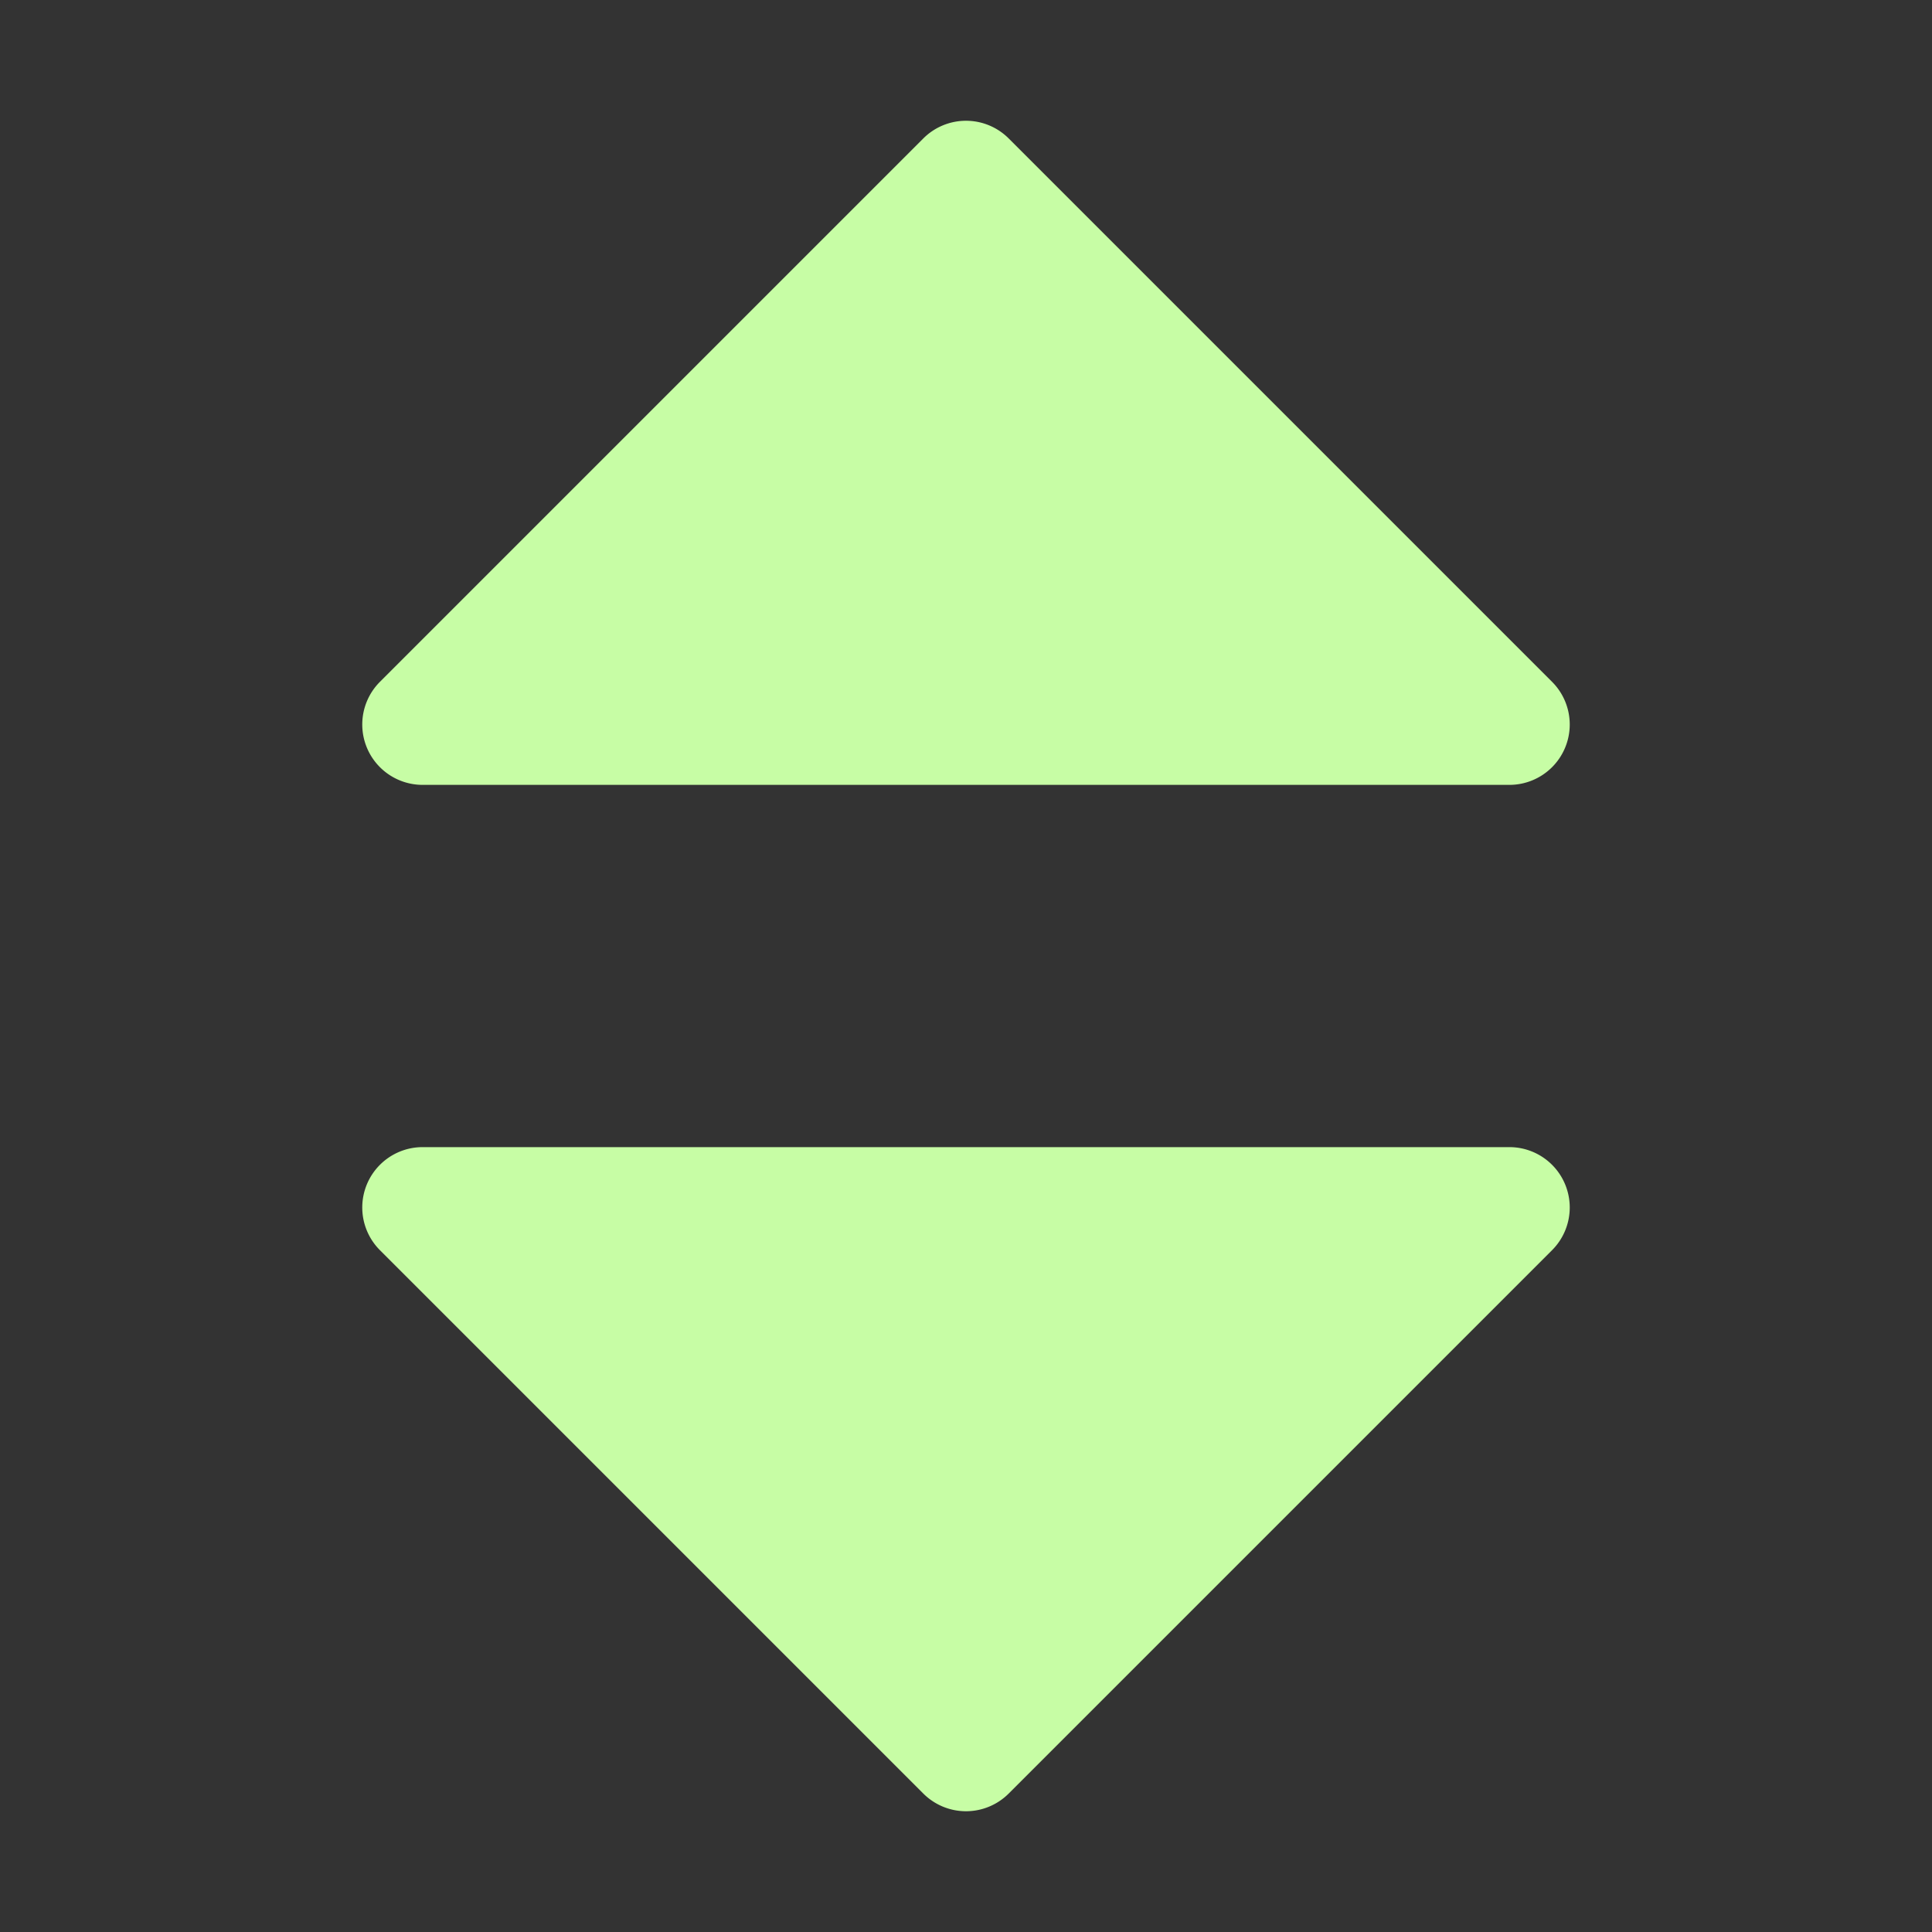 <svg xmlns="http://www.w3.org/2000/svg" version="1.1" xmlns:xlink="http://www.w3.org/1999/xlink" width="512" height="512" x="0" y="0" viewBox="0 0 32 32" style="enable-background:new 0 0 512 512" xml:space="preserve" class=""><rect x="0" y="0" width="32" height="32" fill="#333333" stroke="none"/><g><path d="M7 13h18a1 1 0 0 0 .707-1.707l-9-9a1 1 0 0 0-1.414 0l-9 9A1 1 0 0 0 7 13zM25 19H7a1 1 0 0 0-.707 1.707l9 9a1 1 0 0 0 1.414 0l9-9A1 1 0 0 0 25 19z" fill="#c7fda5" opacity="1" data-original="#000000" class=""></path></g></svg>